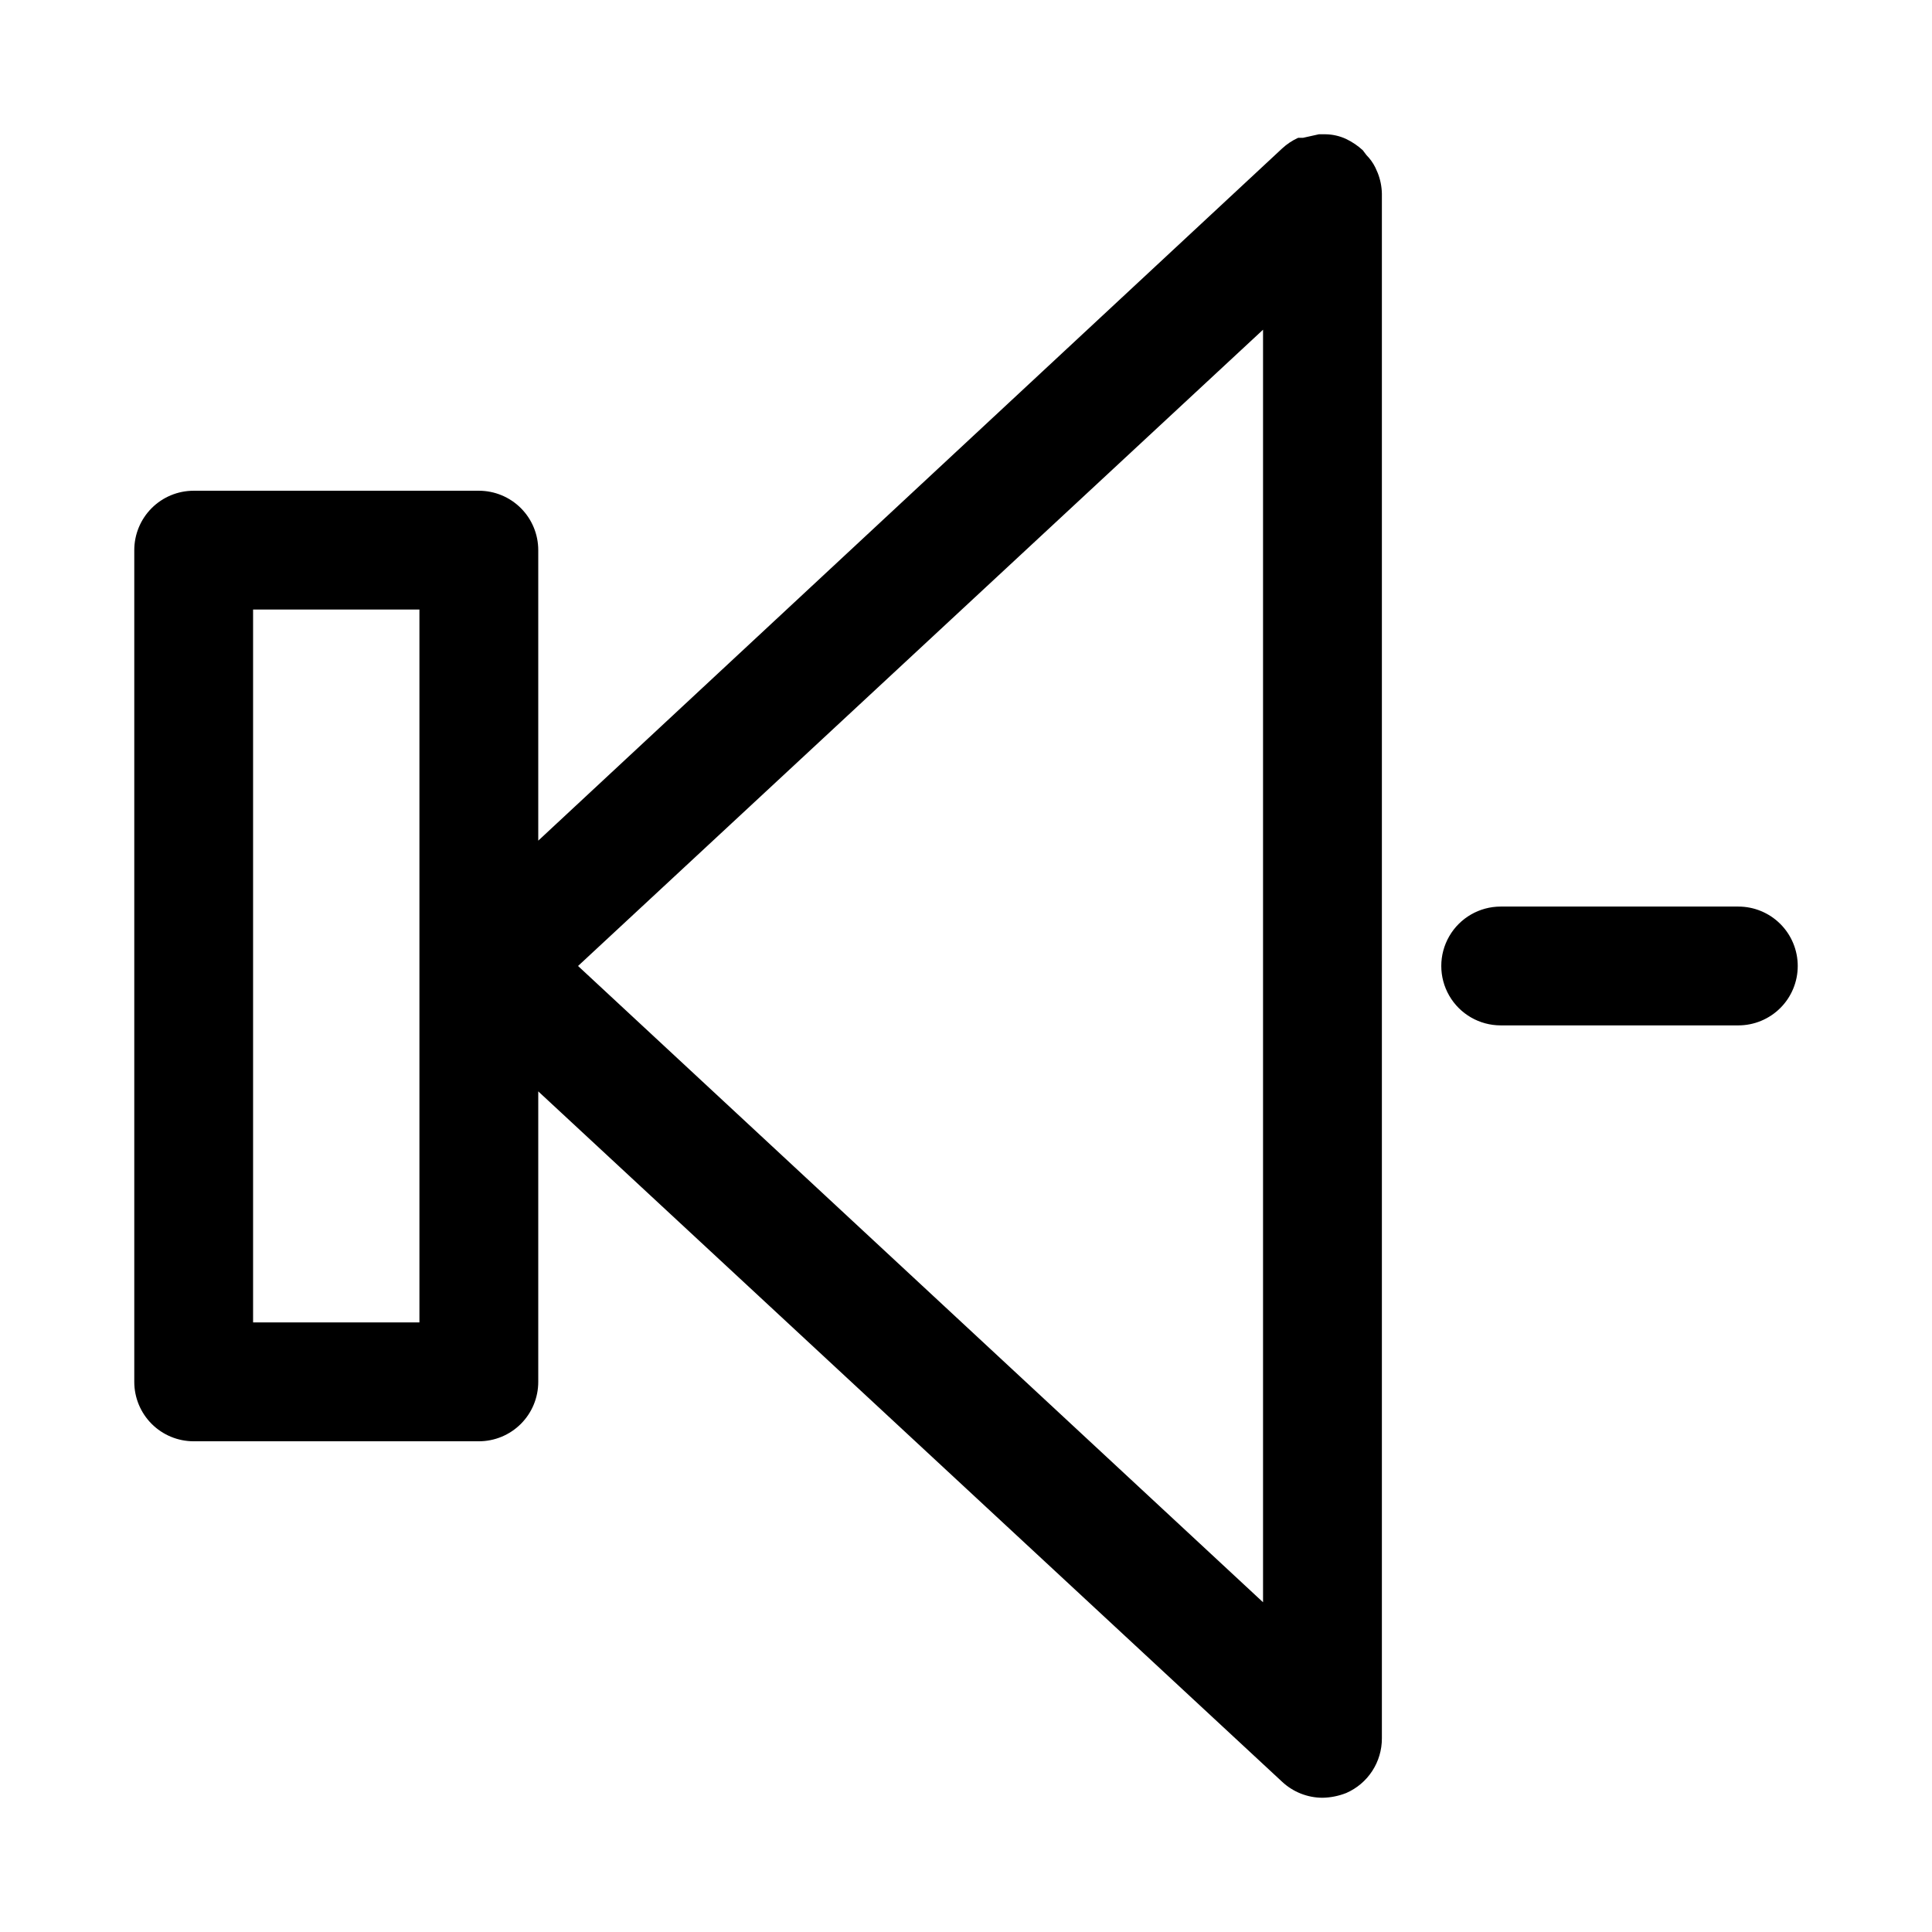 <?xml version="1.0" encoding="UTF-8"?>
<!-- Uploaded to: SVG Repo, www.svgrepo.com, Generator: SVG Repo Mixer Tools -->
<svg fill="#000000" width="800px" height="800px" version="1.1" viewBox="144 144 512 512" xmlns="http://www.w3.org/2000/svg">
 <path d="m508.48 188.4c-0.605-1.223-1.402-2.34-2.363-3.305l-0.945-1.258v-0.004c-1.312-1.207-2.797-2.215-4.406-2.992-1.727-0.805-3.606-1.234-5.512-1.258h-1.73l-4.25 0.945h-1.262c-1.562 0.707-2.996 1.664-4.25 2.832l-197.12 183.42v-76.988c0-4.176-1.656-8.18-4.609-11.133s-6.957-4.609-11.133-4.609h-75.574c-4.176 0-8.18 1.656-11.133 4.609-2.949 2.953-4.609 6.957-4.609 11.133v220.42c0 4.176 1.66 8.18 4.609 11.133 2.953 2.953 6.957 4.609 11.133 4.609h75.574c4.176 0 8.18-1.656 11.133-4.609s4.609-6.957 4.609-11.133v-76.988l197.12 182.95c2.902 2.719 6.727 4.238 10.703 4.25 2.16-0.035 4.293-0.465 6.301-1.258 2.816-1.23 5.211-3.258 6.887-5.828 1.68-2.574 2.57-5.586 2.559-8.656v-409.35c-0.035-1.887-0.406-3.754-1.102-5.508zm-297.41 306.06v-188.93h44.082v188.93zm267.65 74.156-181.53-168.62 181.53-168.62zm141.7-168.62c0 4.176-1.656 8.18-4.609 11.133-2.953 2.949-6.957 4.609-11.133 4.609h-62.977c-5.625 0-10.824-3-13.637-7.871s-2.812-10.875 0-15.746 8.012-7.871 13.637-7.871h62.977c4.176 0 8.18 1.66 11.133 4.613 2.953 2.953 4.609 6.957 4.609 11.133z"/>
</svg>